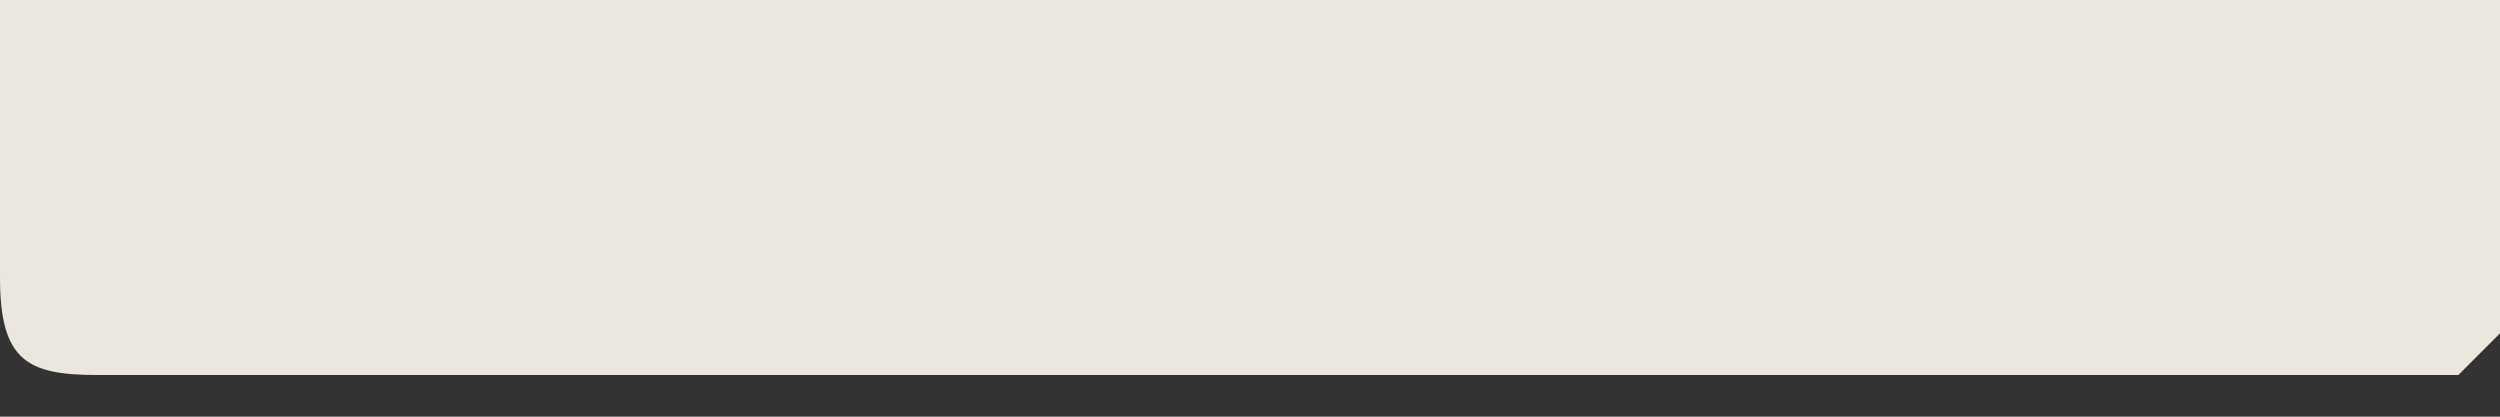 <svg width="18" height="3" fill="none" xmlns="http://www.w3.org/2000/svg"><rect width="100%" height="100%" fill="#333333" stroke="none"/><path opacity=".9" d="M0 0h18v2.4l-.3.3H.7C.2 2.7 0 2.6 0 2V0Z" fill="#FFFAF1"/></svg>